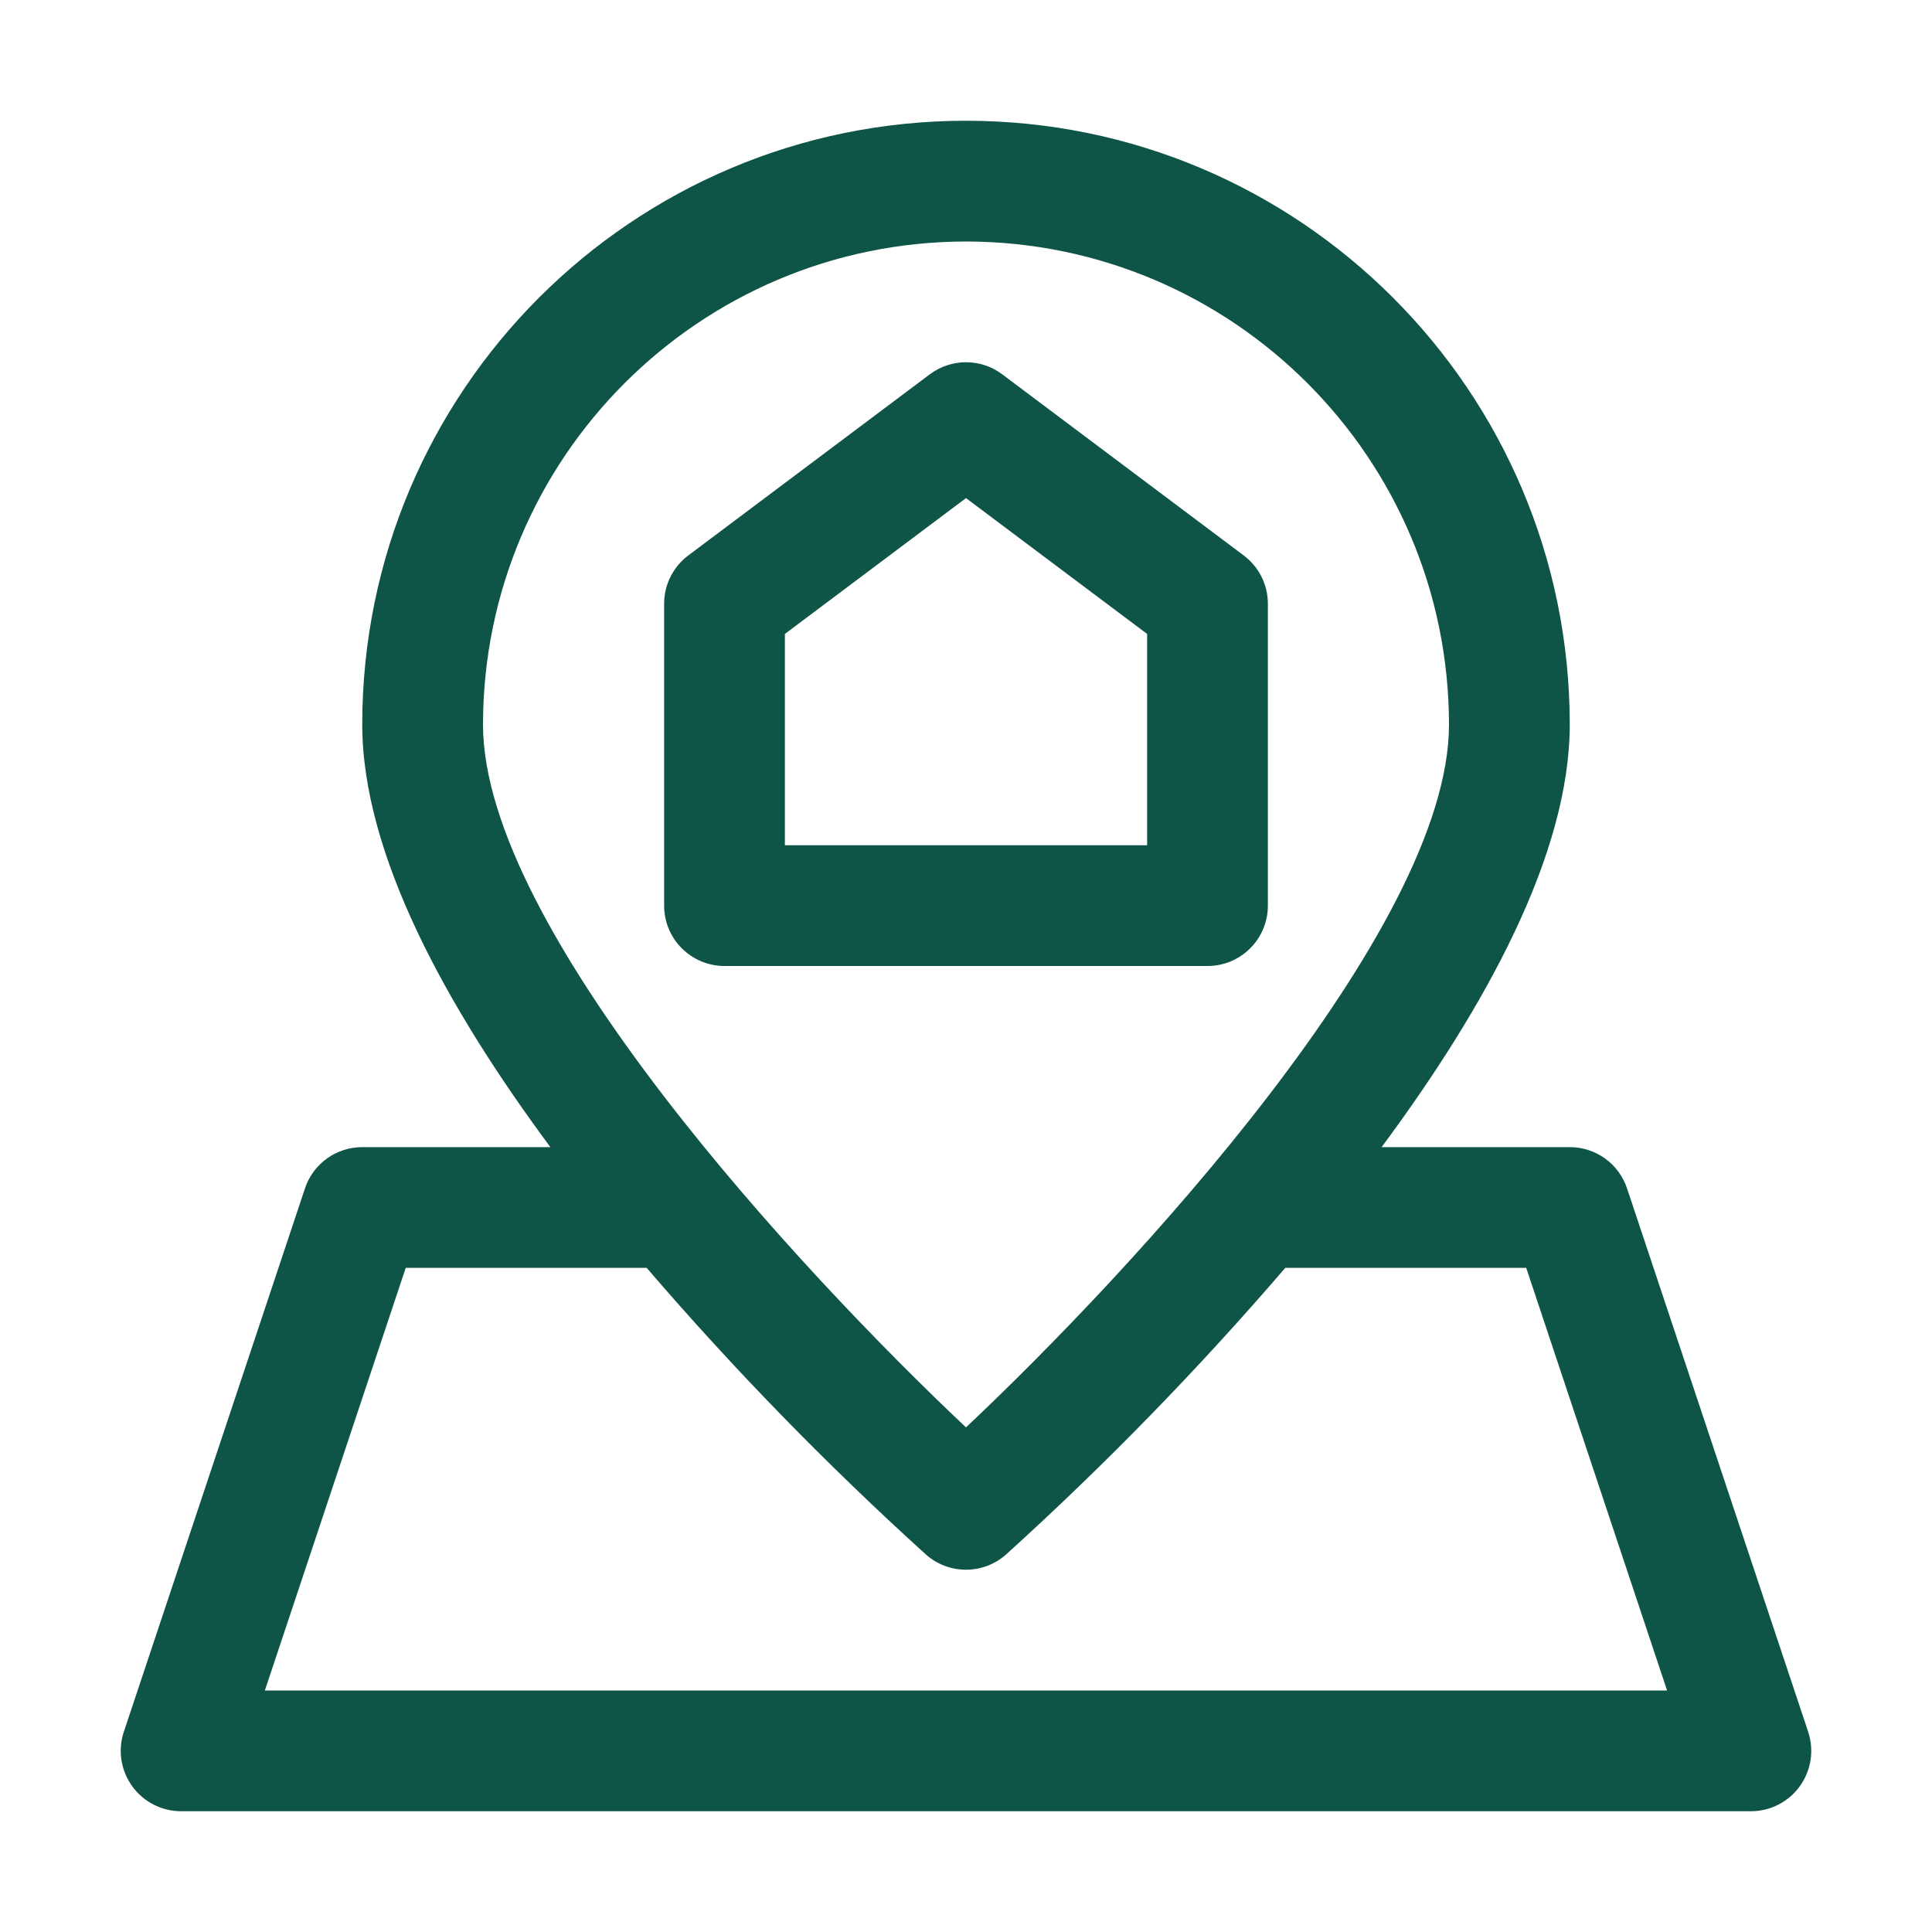 <?xml version="1.0" encoding="UTF-8"?> <svg xmlns="http://www.w3.org/2000/svg" xmlns:xlink="http://www.w3.org/1999/xlink" width="512" height="512" viewBox="0,0,256,256"> <g fill="#0f5547" fill-rule="nonzero" stroke="none" stroke-width="1" stroke-linecap="butt" stroke-linejoin="miter" stroke-miterlimit="10" stroke-dasharray="" stroke-dashoffset="0" font-family="none" font-weight="none" font-size="none" text-anchor="none" style="mix-blend-mode: normal"> <g transform="translate(0,0) scale(8,8)"> <path d="M29.949,28.684l-3,-9c-0.136,-0.409 -0.518,-0.684 -0.949,-0.684h-3.116c1.716,-2.314 3.116,-4.851 3.116,-7c0,-5.523 -4.477,-10 -10,-10c-5.523,0 -10,4.477 -10,10c0,2.149 1.4,4.686 3.116,7h-3.116c-0.431,-0 -0.813,0.275 -0.949,0.684l-3,9c-0.102,0.305 -0.05,0.64 0.138,0.901c0.188,0.261 0.49,0.415 0.811,0.415h26c0.321,0 0.623,-0.154 0.811,-0.415c0.188,-0.261 0.239,-0.596 0.138,-0.901zM16,4c4.416,0.005 7.995,3.584 8,8c0,3.4 -5.271,9.07 -8,11.642c-2.729,-2.572 -8,-8.242 -8,-11.642c0.005,-4.416 3.584,-7.995 8,-8zM4.387,28l2.333,-7h3.991c1.441,1.677 2.985,3.262 4.623,4.746c0.379,0.338 0.952,0.338 1.331,0c1.638,-1.484 3.182,-3.069 4.623,-4.746h3.991l2.333,7z"></path> <path d="M21,15v-5c0,-0.315 -0.148,-0.611 -0.4,-0.8l-4,-3c-0.356,-0.267 -0.844,-0.267 -1.2,0l-4,3c-0.252,0.189 -0.4,0.485 -0.4,0.8v5c0,0.552 0.448,1 1,1h8c0.552,0 1,-0.448 1,-1zM19,14h-6v-3.5l3,-2.25l3,2.25z"></path> </g> </g> </svg> 